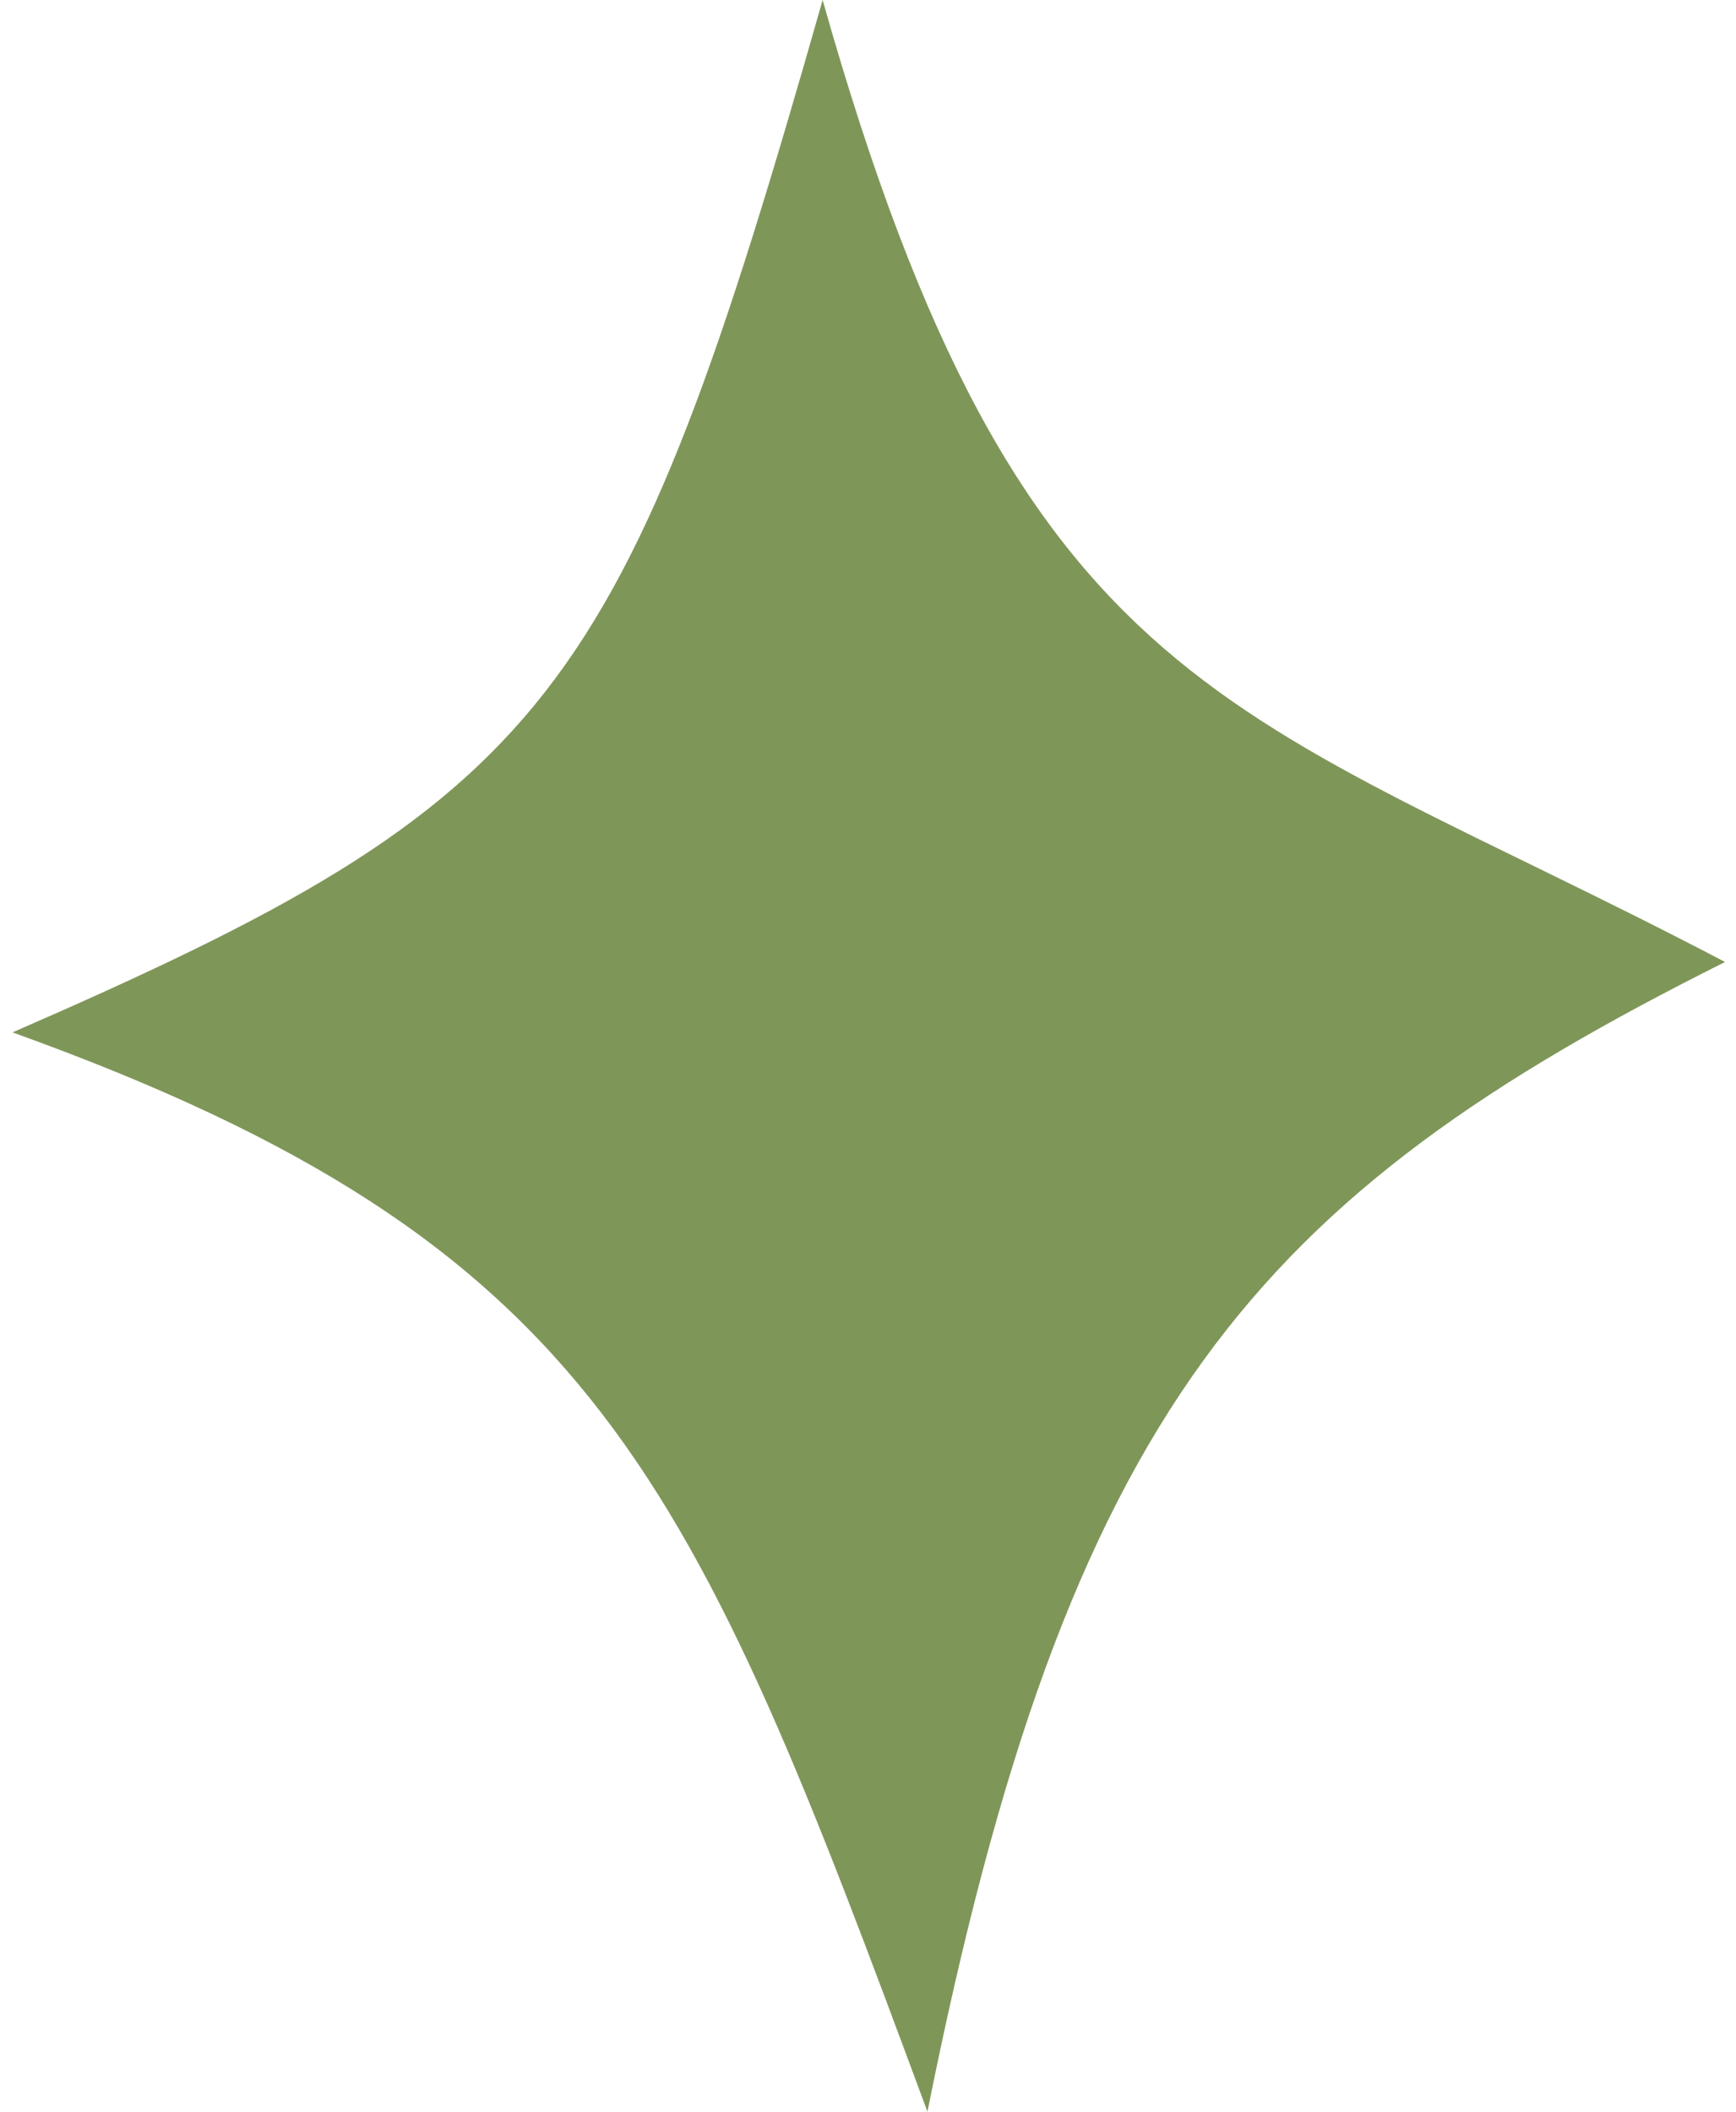 <?xml version="1.0" encoding="UTF-8"?> <svg xmlns="http://www.w3.org/2000/svg" width="37" height="45" viewBox="0 0 37 45" fill="none"> <path d="M0.267 22C11.767 17 13.267 15 17.533 0C21.767 15 26.267 15 36.767 20.5C26.767 25.5 22.767 30 19.767 45C14.767 31.5 12.767 26.5 0.267 22Z" fill="#7F9659"></path> </svg> 